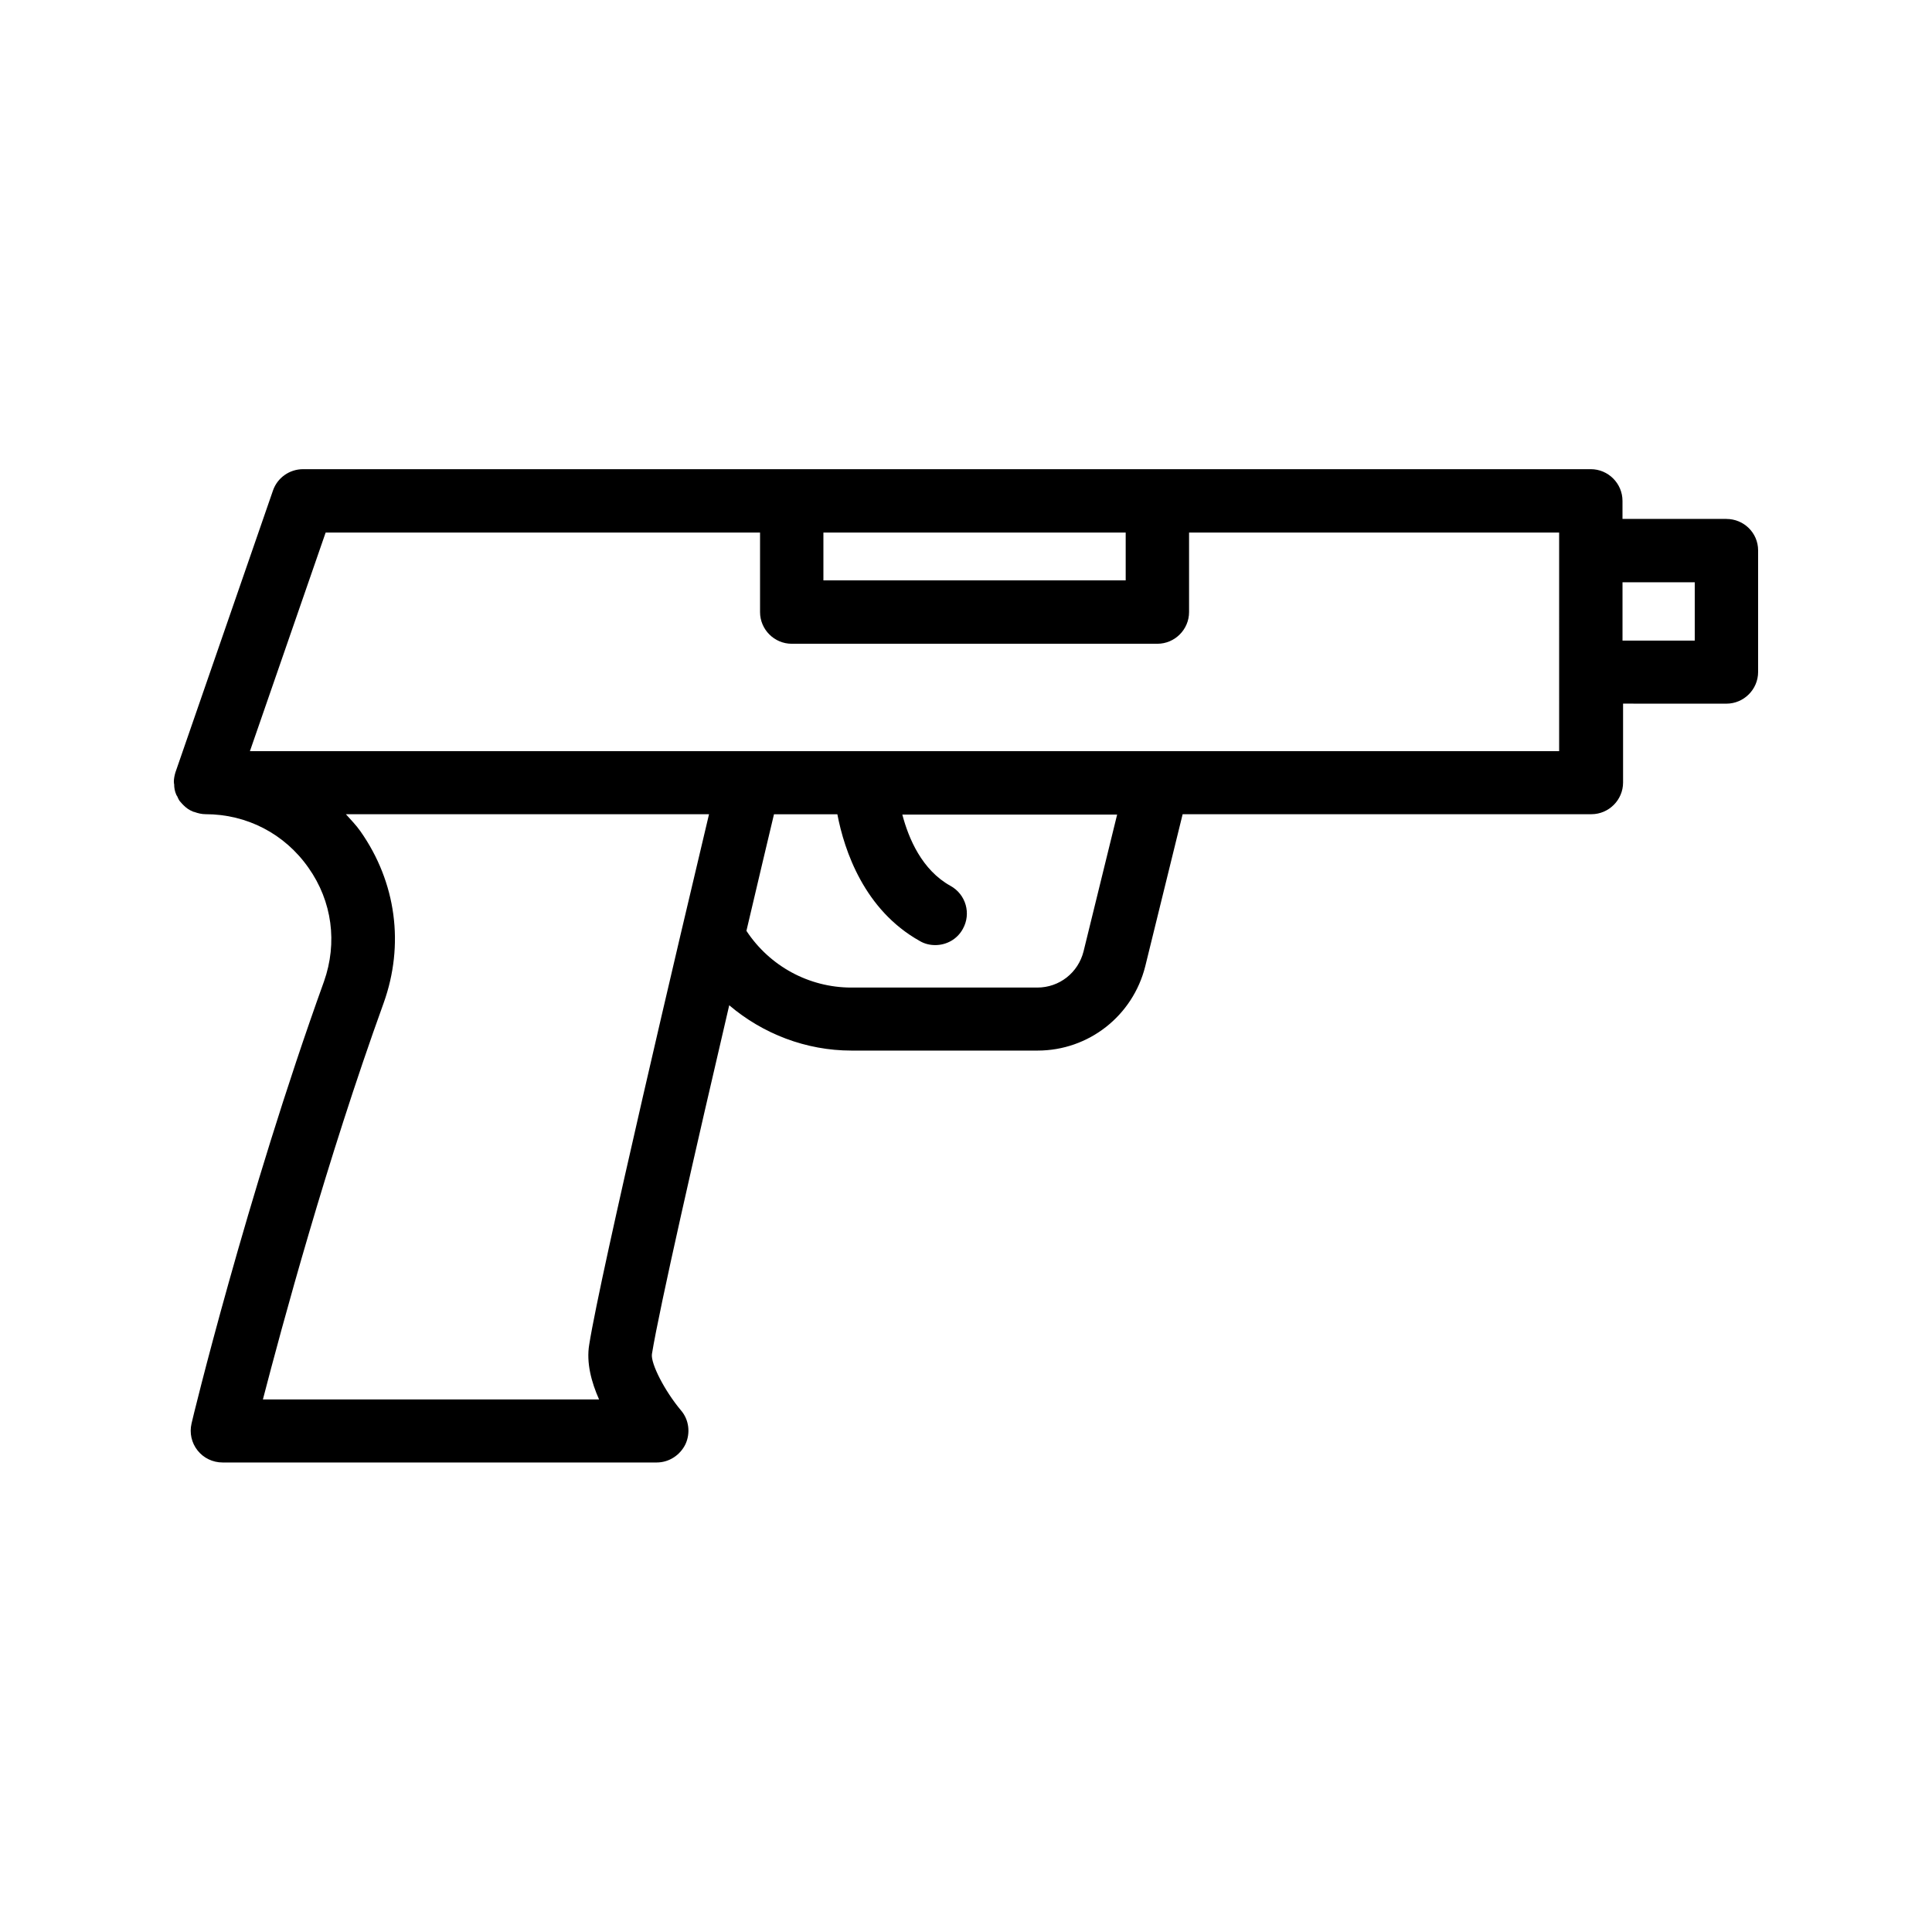 <?xml version="1.0" encoding="UTF-8"?>
<!-- Uploaded to: ICON Repo, www.svgrepo.com, Generator: ICON Repo Mixer Tools -->
<svg fill="#000000" width="800px" height="800px" version="1.1" viewBox="144 144 512 512" xmlns="http://www.w3.org/2000/svg">
 <path d="m601.52 281.52h-27.543v-4.785c0-4.617-3.777-8.398-8.398-8.398h-341.25c-3.609 0-6.801 2.266-7.977 5.625l-25.863 74.73c-0.25 0.84-0.418 1.68-0.418 2.519 0.082 0.086 0 0.172 0 0.254 0 0.082 0.082 0.168 0.082 0.336 0 1.008 0.168 1.93 0.586 2.856 0 0.082 0.082 0.168 0.168 0.25 0.25 0.504 0.418 1.008 0.754 1.426 0.168 0.25 0.504 0.504 0.672 0.754l0.418 0.418c0.672 0.672 1.426 1.176 2.266 1.512 0.168 0.082 0.336 0.168 0.504 0.168 0.922 0.336 1.93 0.586 2.938 0.586 11 0 20.992 5.207 27.289 14.191 6.297 8.902 7.727 19.902 4.113 30.145-20.57 57.016-35.016 116.55-35.098 117.14-0.586 2.519 0 5.121 1.594 7.137s4.031 3.191 6.633 3.191h115.04c3.273 0 6.215-1.93 7.641-4.871 1.344-2.938 0.922-6.465-1.176-8.902-4.367-5.207-8.062-12.426-7.727-14.945 1.93-12.008 11.84-55.418 20.488-92.449 8.902 7.559 20.32 12.008 32.41 12.008h49.289c13.602 0 25.273-9.238 28.551-22.336l9.91-40.305h108.32c4.617 0 8.398-3.777 8.398-8.398v-20.906l27.387 0.008c4.617 0 8.398-3.777 8.398-8.398v-32.242c-0.004-4.617-3.781-8.312-8.398-8.312zm-159.2 3.609v12.68h-80.109v-12.68zm-139.56 229.74h-89.09c5.039-19.398 16.793-62.977 31.992-105.04 5.543-15.449 3.359-31.992-6.129-45.512-1.176-1.68-2.519-3.023-3.863-4.535h96.227c-7.391 31.066-28.719 121.5-31.738 140.48-0.84 4.867 0.586 10.074 2.602 14.609zm128.39-118.73c-1.426 5.625-6.383 9.574-12.258 9.574h-49.289c-11.25 0-21.664-5.711-27.793-15.031 3.106-13.184 5.711-24.266 7.305-30.898h16.793c1.848 9.656 7.137 25.359 21.832 33.586 1.258 0.754 2.688 1.09 4.113 1.09 2.938 0 5.793-1.512 7.305-4.281 2.266-4.031 0.84-9.152-3.273-11.418-7.559-4.199-11.082-12.512-12.762-18.895h56.93zm126.04-53.07h-346.96l20.07-57.938h115.12v21.074c0 4.617 3.777 8.398 8.398 8.398h96.898c4.617 0 8.398-3.777 8.398-8.398v-21.074h98.074zm35.938-29.305h-19.145v-15.449h19.145z"/>
</svg>